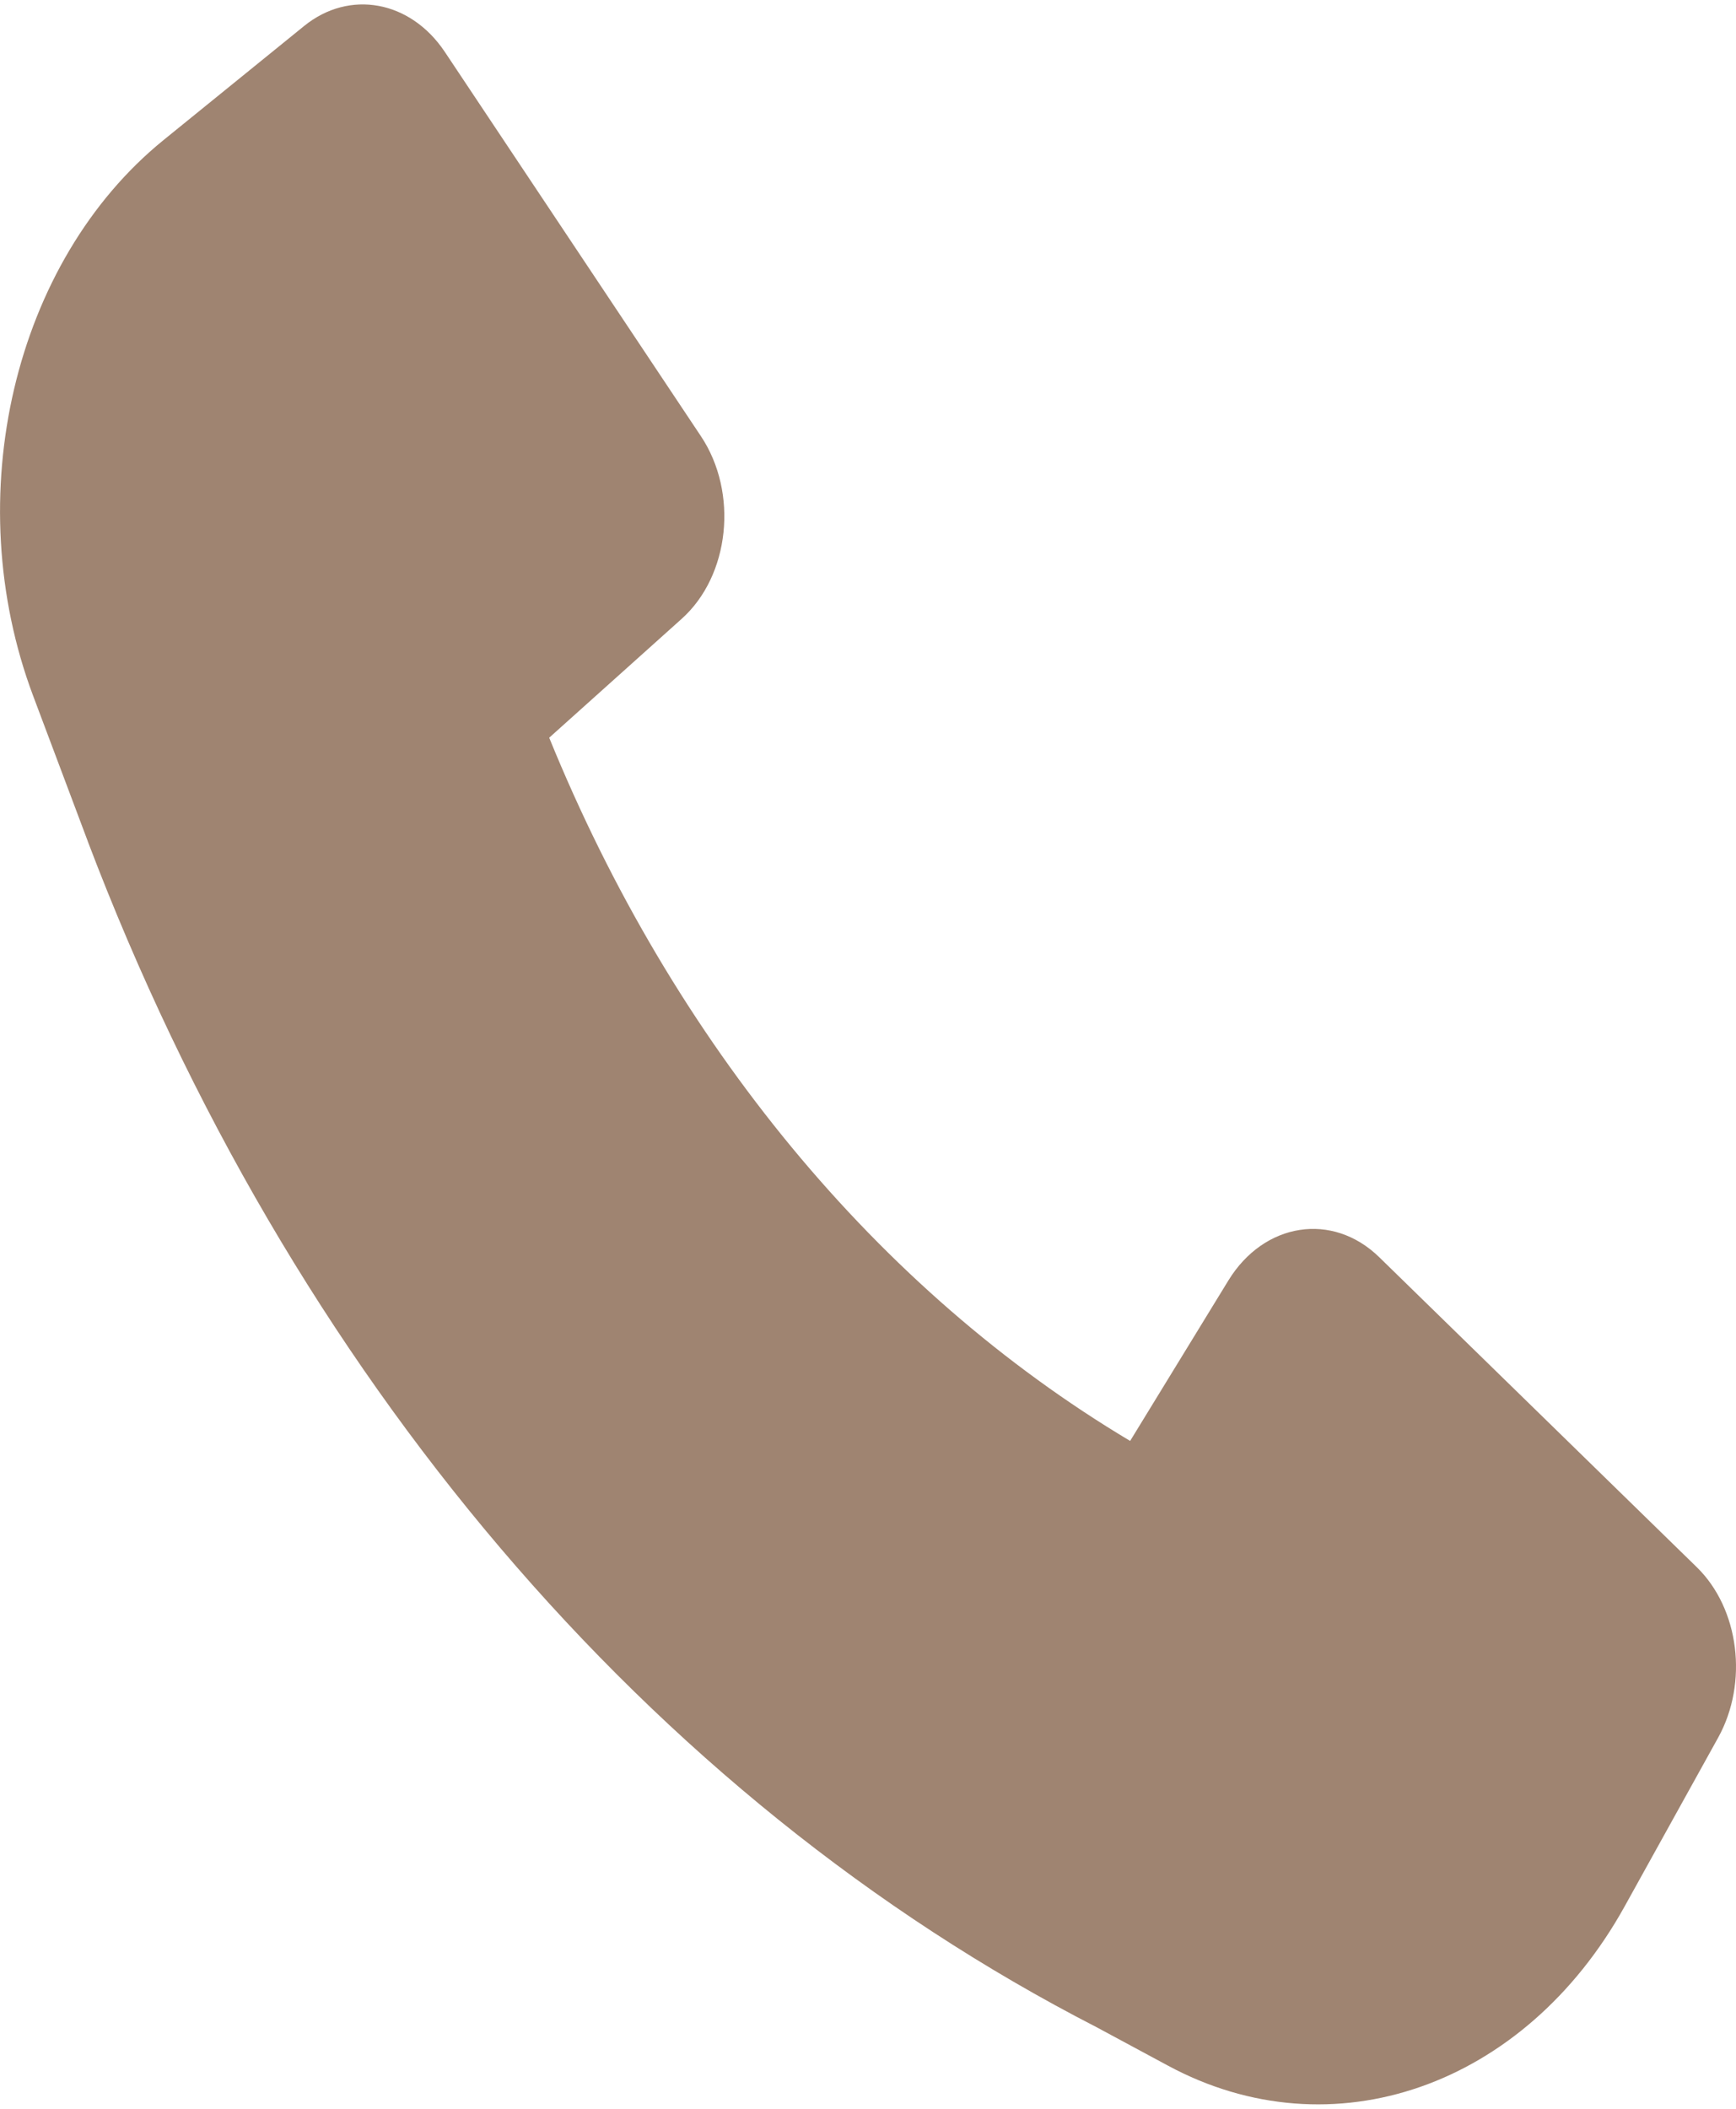 <svg xmlns="http://www.w3.org/2000/svg" width="14" height="17" viewBox="0 0 14 17" fill="none"><path d="M0.708 6.783C2.338 11.077 5.237 14.49 8.841 16.341L9.419 16.652C10.741 17.365 12.294 16.824 13.101 15.37L13.856 14.008C14.101 13.565 14.027 12.969 13.684 12.634L11.123 10.135C10.747 9.768 10.194 9.853 9.906 10.323L9.114 11.616C7.081 10.403 5.431 8.407 4.429 5.947L5.497 4.989C5.886 4.641 5.956 3.972 5.653 3.517L3.587 0.418C3.31 0.004 2.818 -0.087 2.452 0.21L1.319 1.129C0.11 2.11 -0.335 4.006 0.267 5.609L0.708 6.782L0.708 6.783Z" fill="#9F8471"></path></svg>